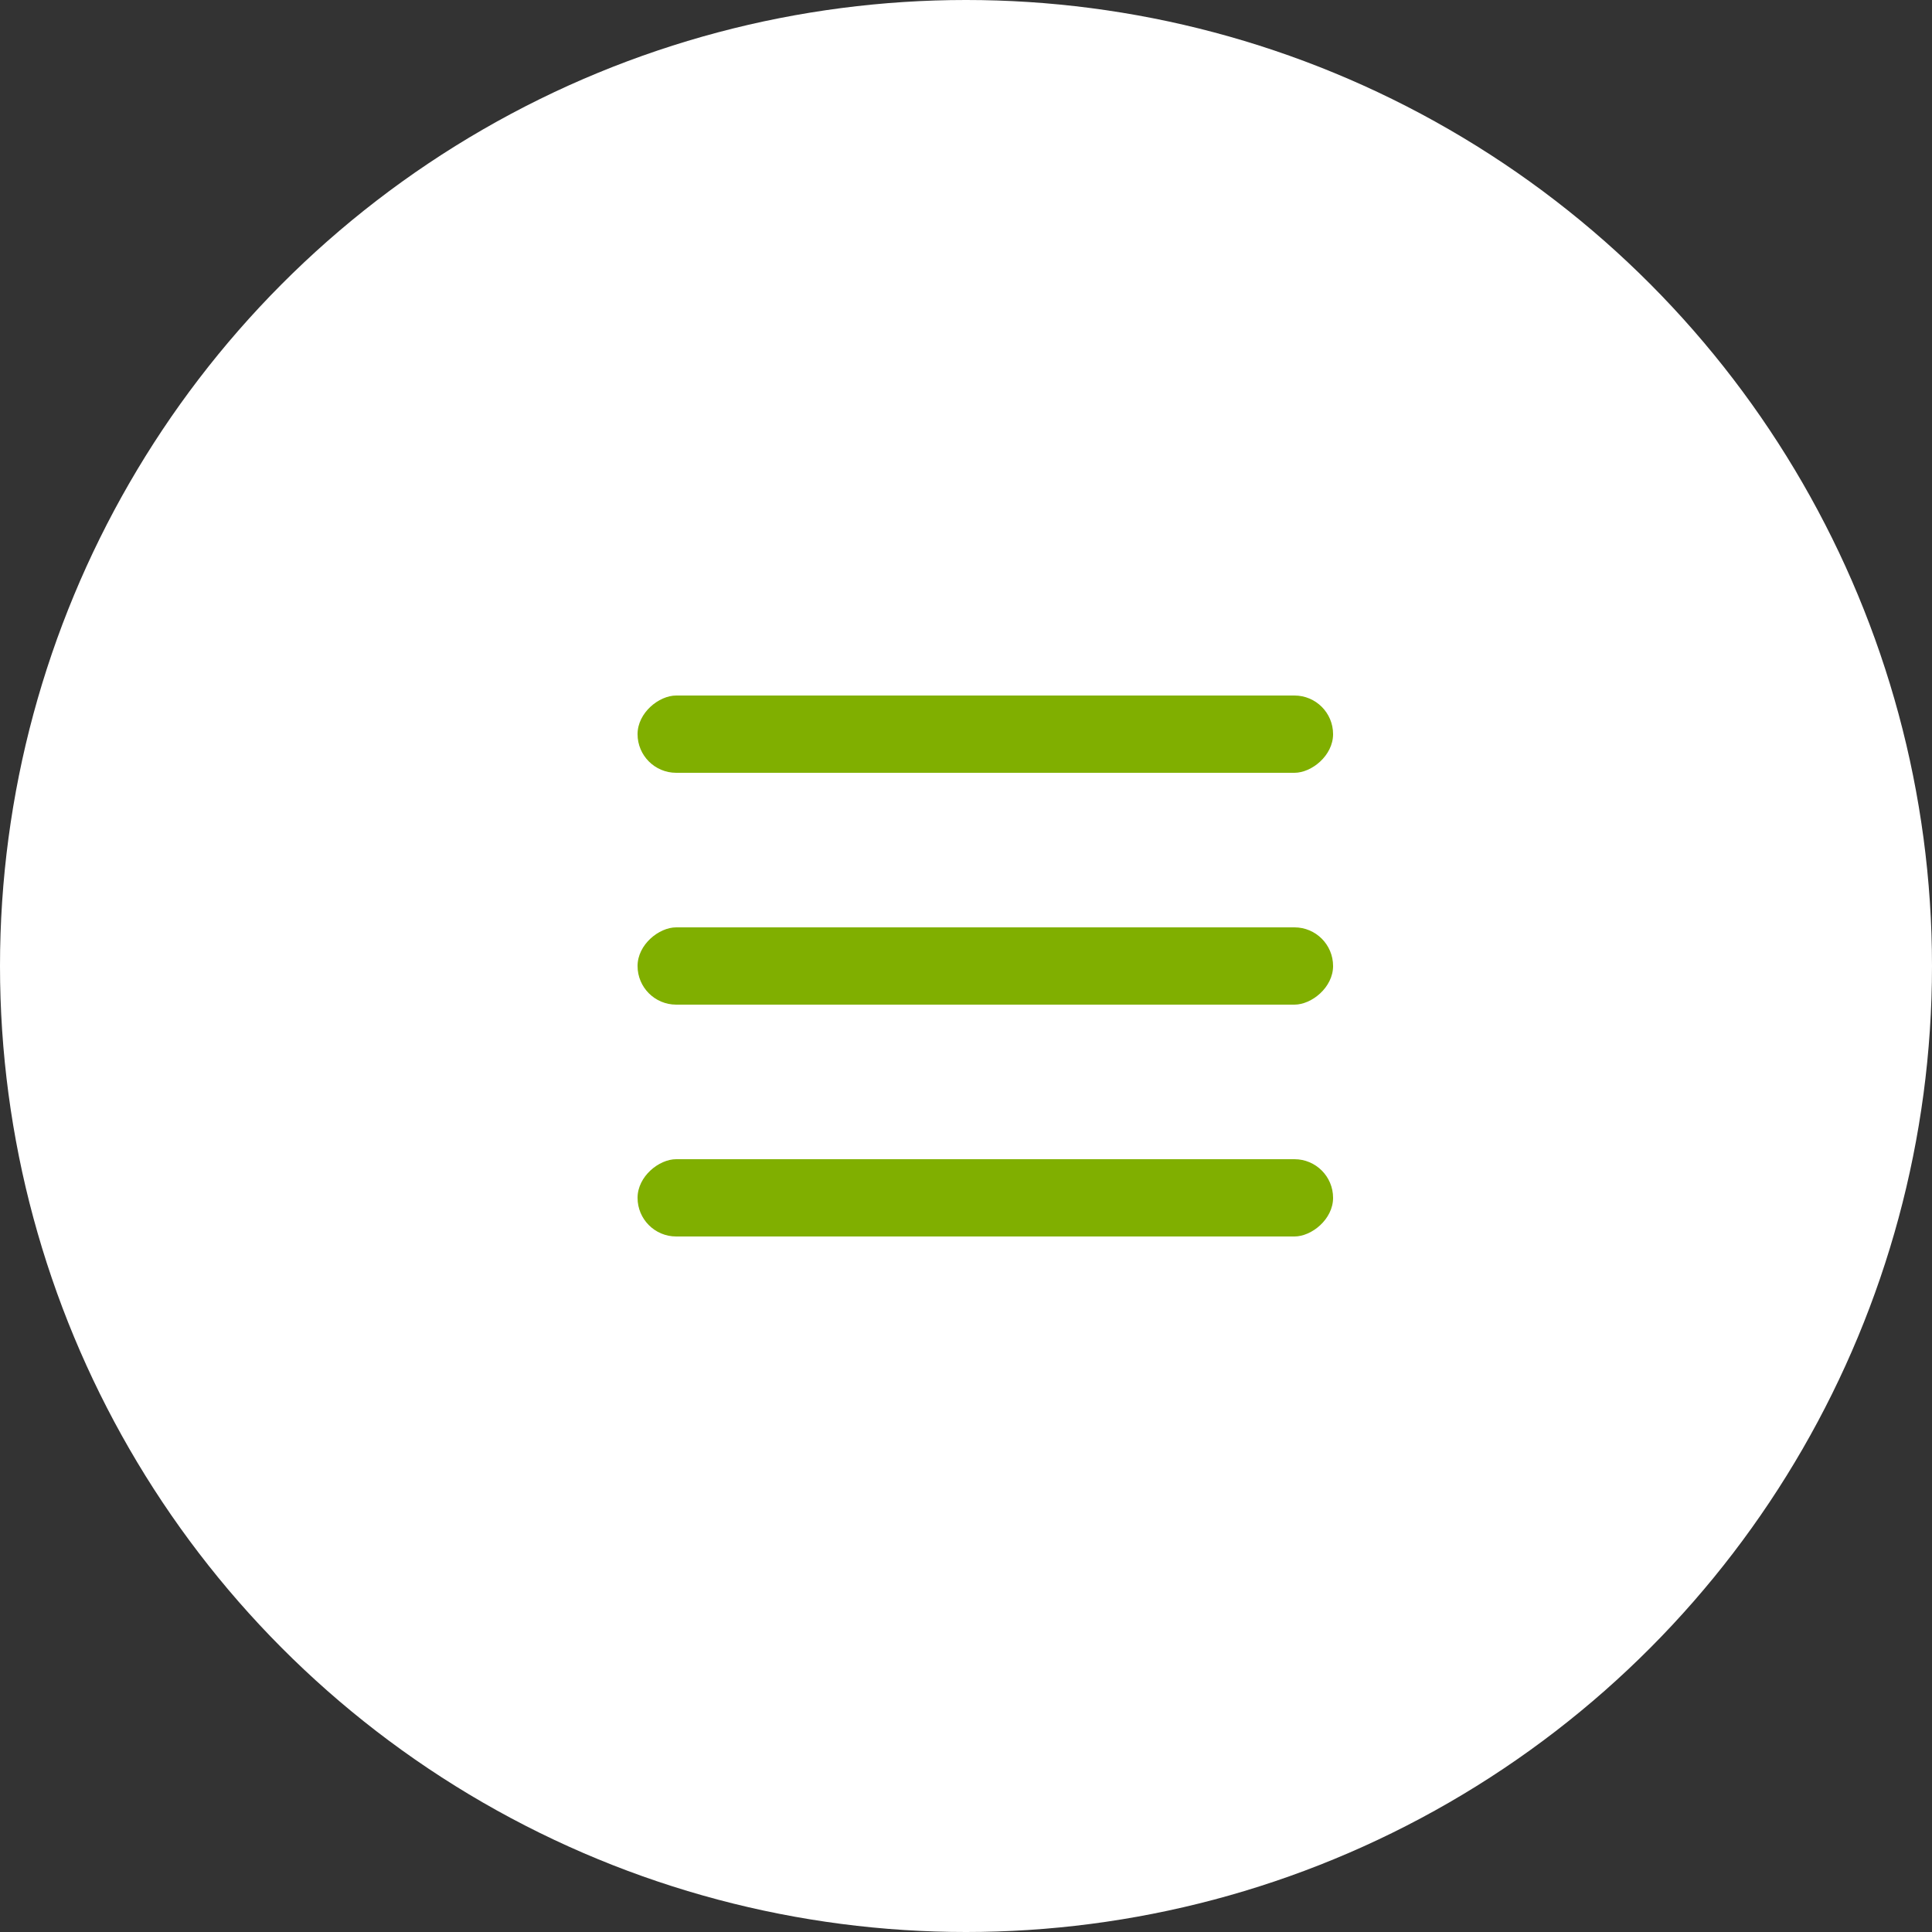 <?xml version="1.0" encoding="UTF-8"?> <svg xmlns="http://www.w3.org/2000/svg" width="50" height="50" viewBox="0 0 50 50" fill="none"><rect x="0" y="0" width="50" height="50" fill="#333333" stroke="none"/><circle cx="25" cy="25" r="25" fill="white"></circle><rect x="34.5" y="18" width="2" height="18" rx="1" transform="rotate(90 34.5 18)" fill="#80AF00"></rect><rect x="34.5" y="24" width="2" height="18" rx="1" transform="rotate(90 34.5 24)" fill="#80AF00"></rect><rect x="34.5" y="30" width="2" height="18" rx="1" transform="rotate(90 34.5 30)" fill="#80AF00"></rect></svg> 